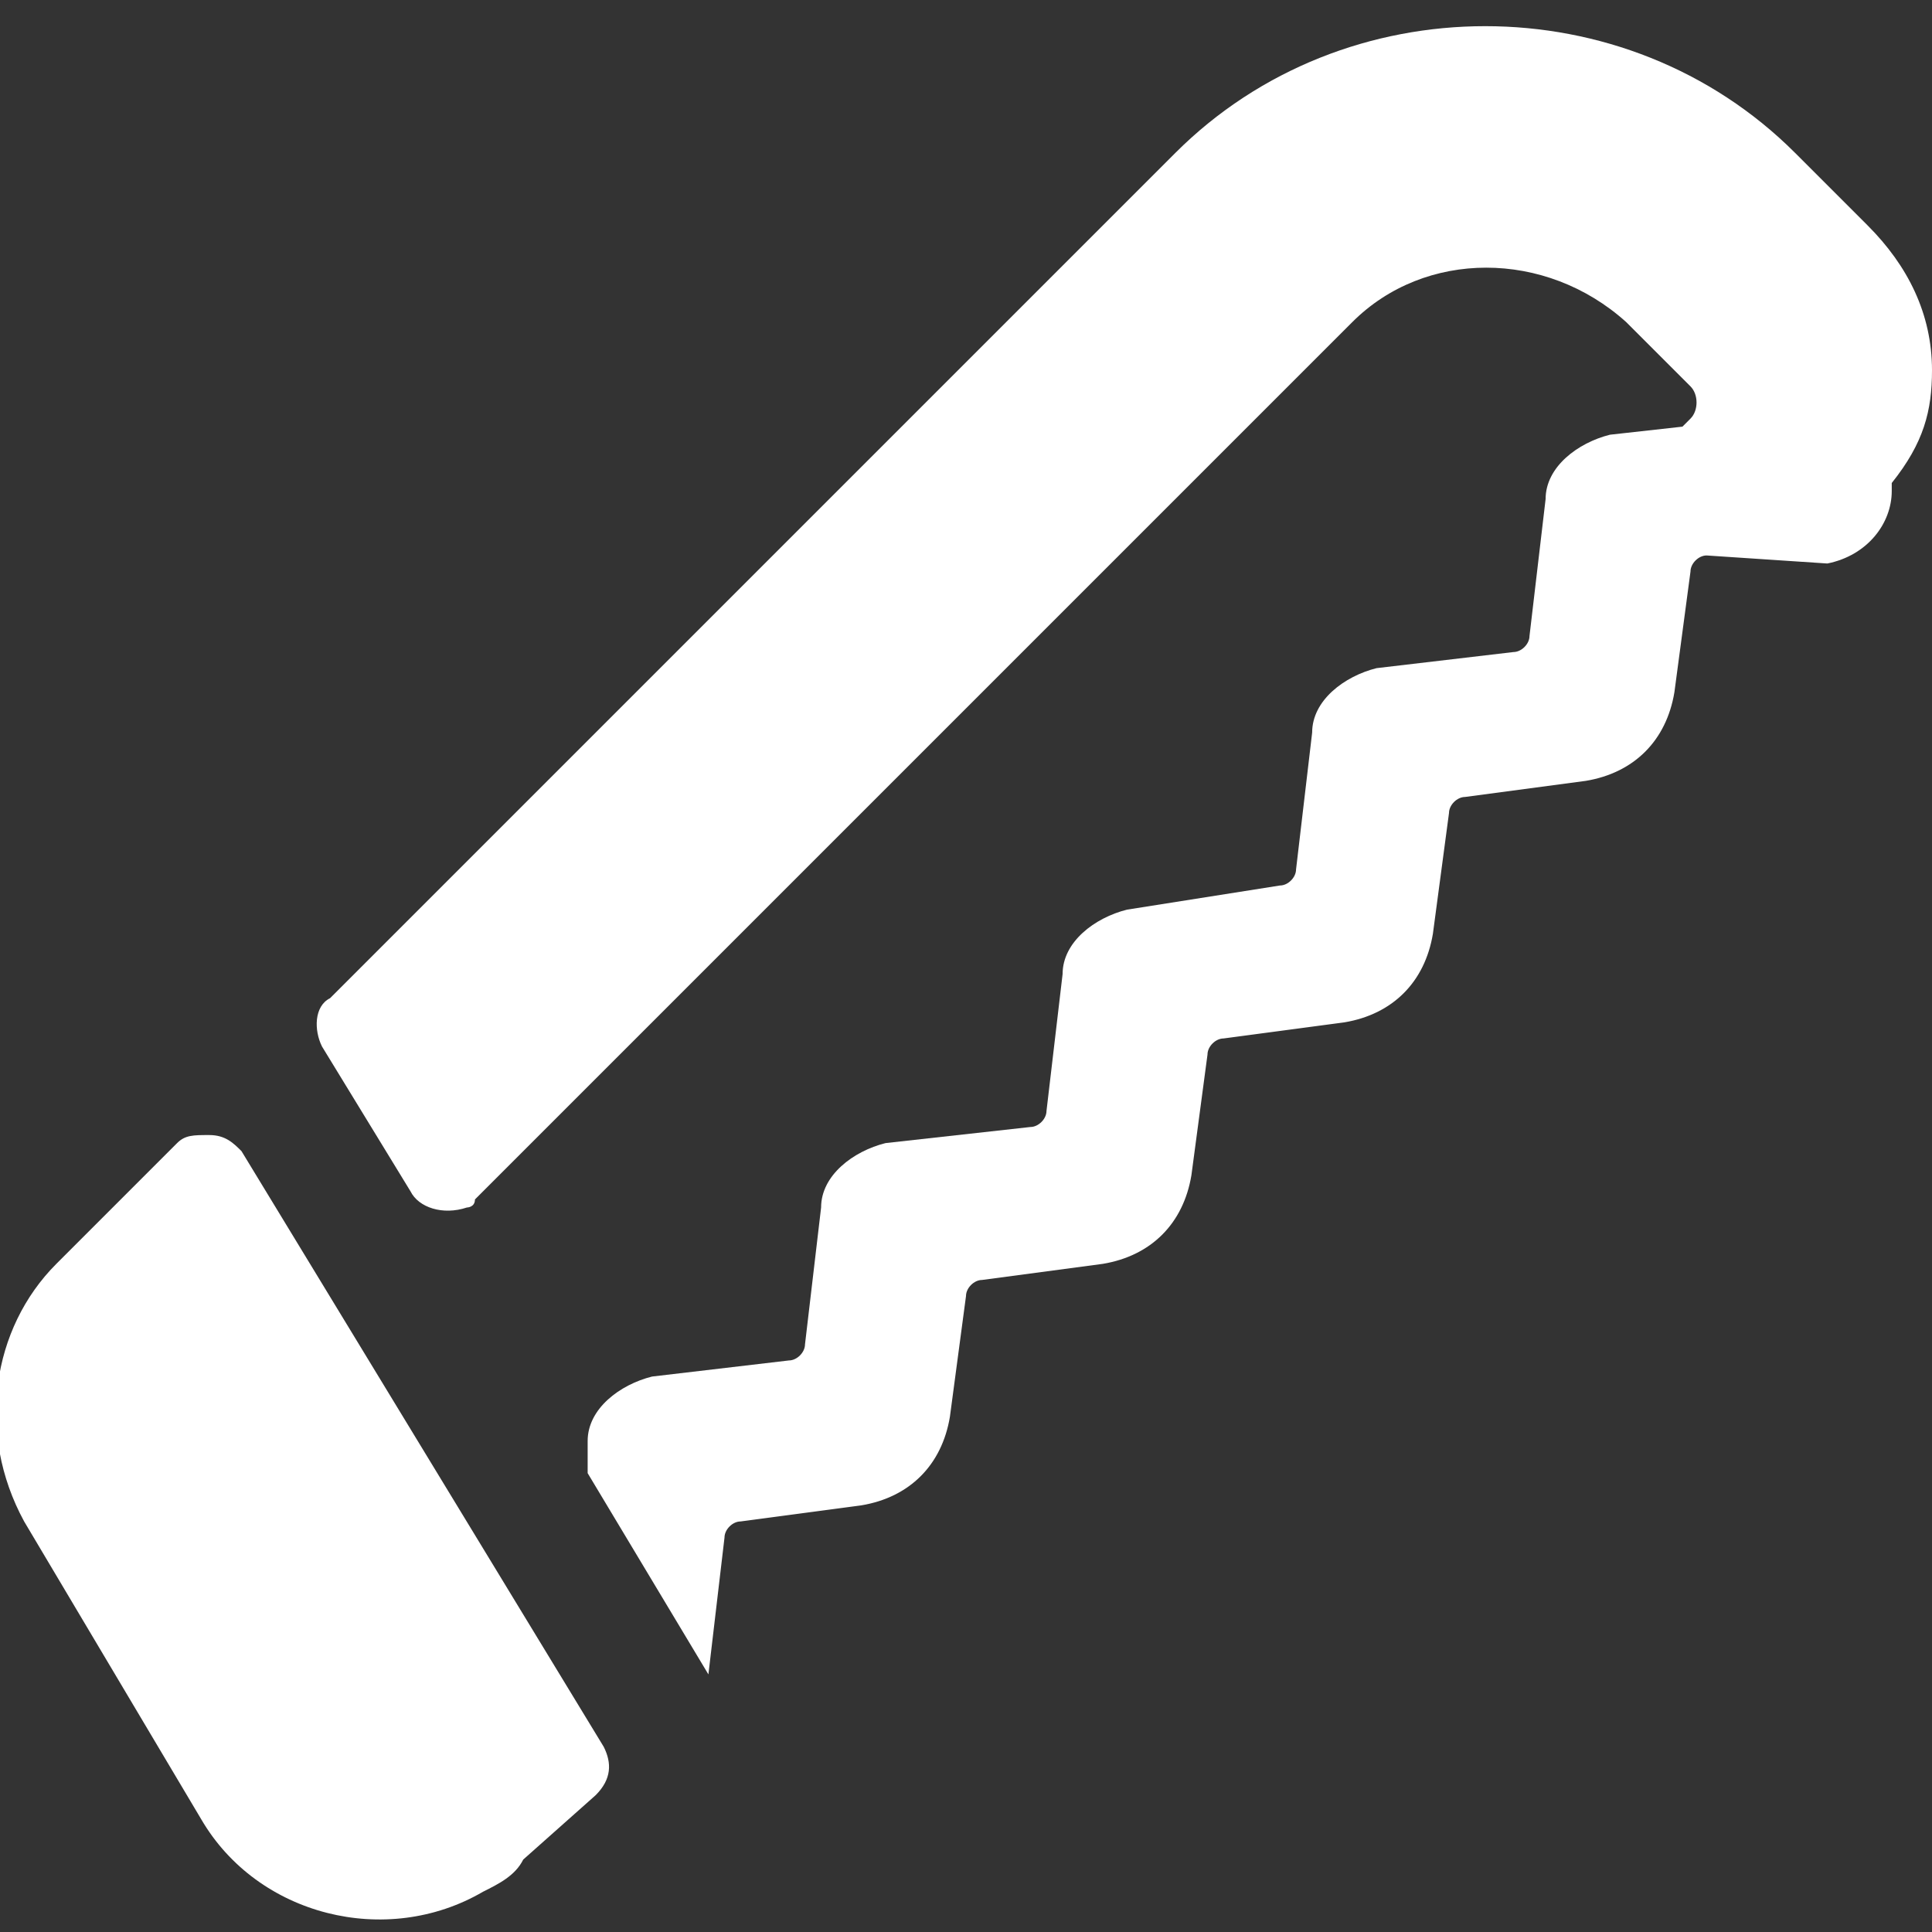 <?xml version="1.0" encoding="utf-8"?>
<!-- Generator: Adobe Illustrator 25.3.1, SVG Export Plug-In . SVG Version: 6.00 Build 0)  -->
<svg version="1.1" id="Bold" xmlns="http://www.w3.org/2000/svg" xmlns:xlink="http://www.w3.org/1999/xlink" x="0px" y="0px"
	 viewBox="0 0 24 24" style="enable-background:new 0 0 24 24;" xml:space="preserve">
<rect x="0" y="0" width="24" height="24" fill="#333333" stroke="none"/>
<style type="text/css">
	.st0{fill:#FFFFFF;}
</style>
<path class="st0" d="M24,4.6c0-0.7-0.3-1.3-0.8-1.8l-0.9-0.9c-2.1-2.1-5.6-2.1-7.7,0L4.1,12.4C3.9,12.5,3.9,12.8,4,13l1.1,1.8
	c0.1,0.2,0.4,0.3,0.7,0.2c0,0,0.1,0,0.1-0.1L16.8,4c0.9-0.9,2.4-0.9,3.4,0L21,4.8c0.1,0.1,0.1,0.3,0,0.4c0,0-0.1,0.1-0.1,0.1
	l-0.9,0.1c-0.4,0.1-0.8,0.4-0.8,0.8l-0.2,1.7c0,0.1-0.1,0.2-0.2,0.2l-1.7,0.2c-0.4,0.1-0.8,0.4-0.8,0.8l-0.2,1.7
	c0,0.1-0.1,0.2-0.2,0.2L14,11.3c-0.4,0.1-0.8,0.4-0.8,0.8l-0.2,1.7c0,0.1-0.1,0.2-0.2,0.2L11,14.2c-0.4,0.1-0.8,0.4-0.8,0.8
	l-0.2,1.7c0,0.1-0.1,0.2-0.2,0.2l-1.7,0.2c-0.4,0.1-0.8,0.4-0.8,0.8l0,0.2c0,0.1,0,0.1,0,0.2l1.5,2.5c0,0,0,0,0,0c0,0,0,0,0,0
	l0.2-1.7c0-0.1,0.1-0.2,0.2-0.2l1.5-0.2c0.6-0.1,1-0.5,1.1-1.1l0,0l0.2-1.5c0-0.1,0.1-0.2,0.2-0.2l1.5-0.2c0.6-0.1,1-0.5,1.1-1.1
	l0.2-1.5c0-0.1,0.1-0.2,0.2-0.2l1.5-0.2c0.6-0.1,1-0.5,1.1-1.1l0.2-1.5c0-0.1,0.1-0.2,0.2-0.2l1.5-0.2c0.6-0.1,1-0.5,1.1-1.1
	l0.2-1.5c0-0.1,0.1-0.2,0.2-0.2L22.7,7c0.5-0.1,0.8-0.5,0.8-0.9c0,0,0-0.1,0-0.1C23.9,5.5,24,5.1,24,4.6z"/>
<path class="st0" d="M7.4,22.3c0.2-0.2,0.2-0.4,0.1-0.6L3,14.3c-0.1-0.1-0.2-0.2-0.4-0.2c-0.2,0-0.3,0-0.4,0.1l-1.5,1.5
	c-0.8,0.8-1,2.1-0.4,3.2l2.2,3.7c0.7,1.2,2.3,1.6,3.5,0.9c0.2-0.1,0.4-0.2,0.5-0.4L7.4,22.3z"/>
</svg>
